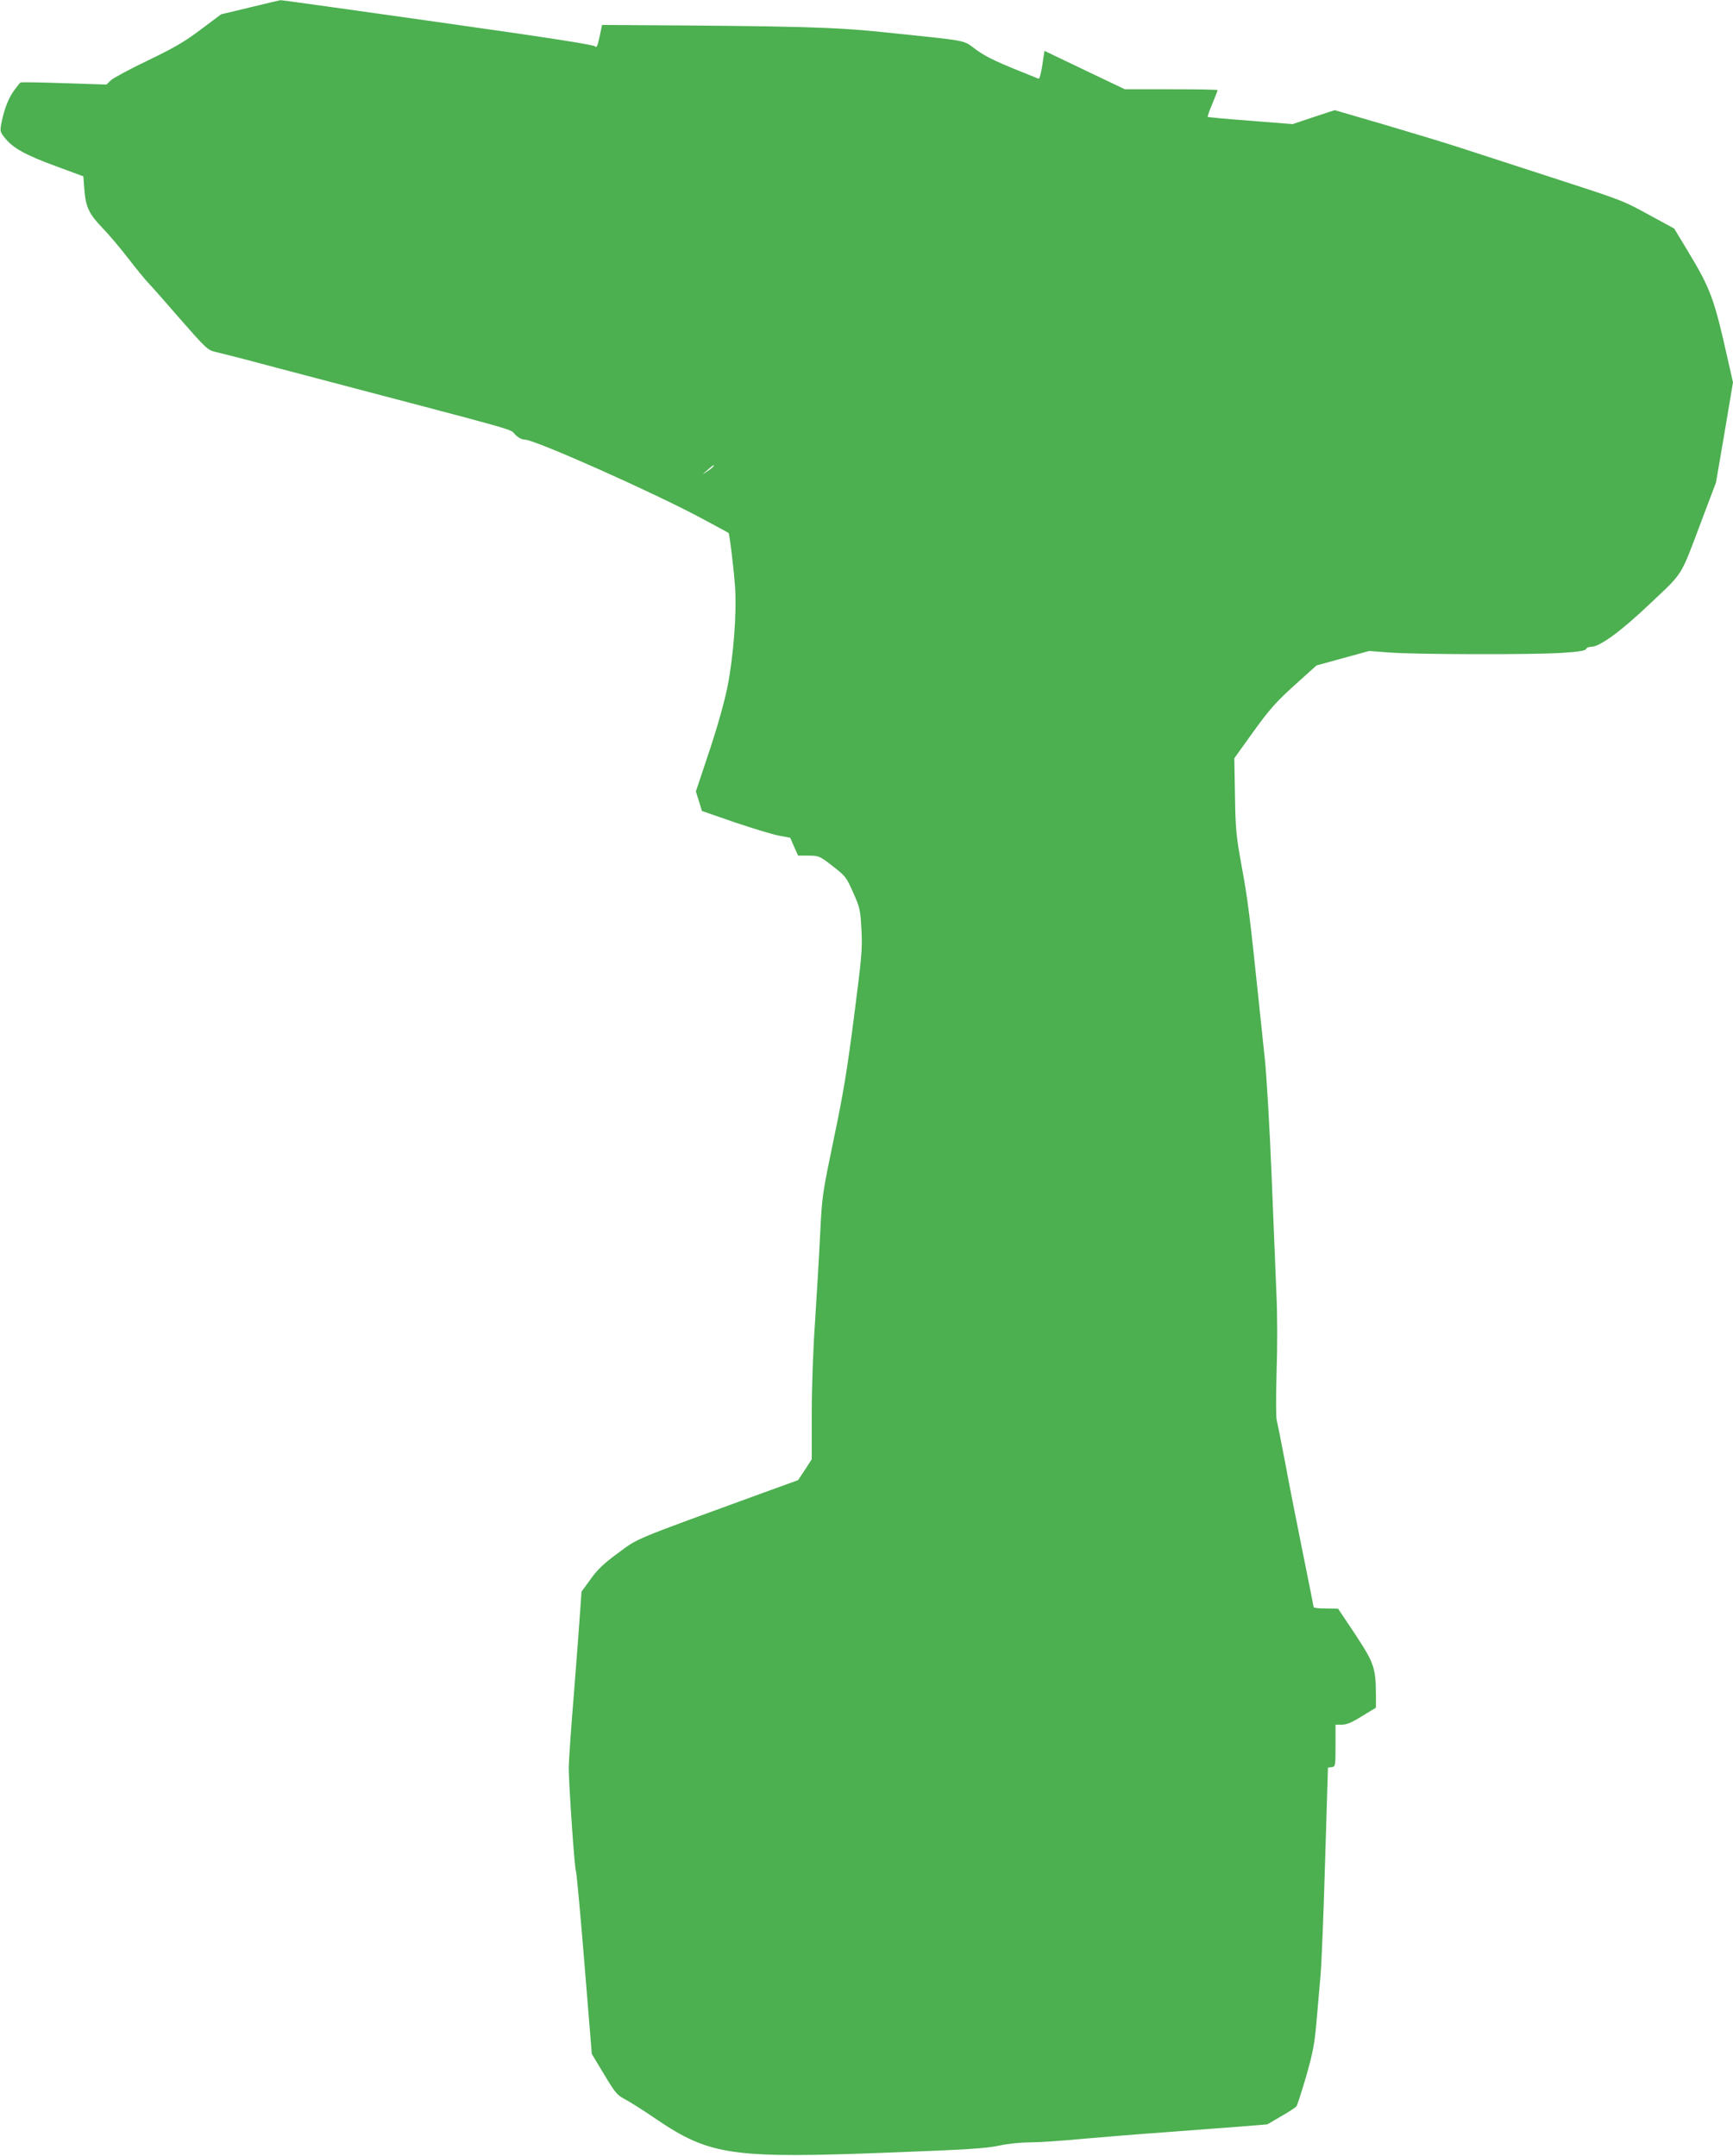 <?xml version="1.0" standalone="no"?>
<!DOCTYPE svg PUBLIC "-//W3C//DTD SVG 20010904//EN"
 "http://www.w3.org/TR/2001/REC-SVG-20010904/DTD/svg10.dtd">
<svg version="1.0" xmlns="http://www.w3.org/2000/svg"
 width="1029pt" height="1280pt" viewBox="0 0 1029 1280"
 preserveAspectRatio="xMidYMid meet">
<g transform="translate(0,1280) scale(0.1,-0.1)"
fill="#4caf50" stroke="none">
<path d="M1484 12756 l-171 -41 -119 -89 c-95 -72 -156 -108 -314 -184 -107
-51 -207 -105 -222 -119 l-26 -25 -252 8 c-139 5 -255 7 -259 4 -3 -3 -19 -22
-35 -44 -34 -45 -59 -108 -76 -189 -11 -57 -11 -58 19 -96 48 -60 121 -101
301 -167 l165 -61 6 -79 c8 -103 27 -144 109 -229 37 -38 106 -120 153 -181
47 -61 99 -124 114 -140 16 -16 102 -113 191 -216 155 -177 166 -187 210 -197
26 -6 108 -27 182 -46 74 -20 263 -70 420 -111 1242 -327 1143 -298 1178 -333
19 -20 41 -31 58 -31 59 0 762 -313 1049 -467 88 -47 161 -87 161 -87 6 -4 34
-240 39 -328 10 -152 -11 -415 -46 -588 -18 -90 -59 -235 -108 -382 l-79 -237
18 -58 18 -58 193 -67 c107 -36 225 -72 262 -79 l69 -13 23 -53 24 -53 63 0
c62 -1 64 -2 143 -63 77 -60 81 -66 122 -159 40 -90 42 -103 48 -219 6 -113 2
-160 -44 -515 -40 -311 -64 -460 -120 -725 -68 -329 -70 -338 -81 -564 -6
-126 -20 -358 -30 -515 -12 -171 -20 -393 -20 -554 l0 -270 -40 -62 -41 -62
-207 -75 c-787 -287 -739 -267 -861 -357 -86 -63 -123 -98 -164 -156 l-54 -74
-7 -98 c-3 -53 -20 -275 -37 -492 -18 -217 -32 -422 -32 -455 0 -95 35 -609
43 -615 3 -3 26 -248 50 -545 l44 -540 73 -121 c67 -112 78 -124 126 -149 28
-15 111 -67 182 -116 321 -217 450 -236 1395 -199 449 17 561 24 638 40 54 12
131 20 185 20 51 0 187 9 302 20 116 10 341 29 500 40 160 12 362 27 450 34
l160 13 82 48 c46 26 86 53 91 59 5 6 30 85 57 176 39 137 50 190 61 315 7 83
18 206 24 275 7 69 19 377 28 685 l17 560 22 3 c22 3 23 6 23 128 l0 124 38 0
c28 0 59 13 120 51 l82 50 0 72 c-1 165 -10 191 -122 362 l-103 154 -72 1
c-40 0 -73 3 -73 8 0 4 -29 149 -64 322 -35 173 -83 415 -105 536 -23 122 -46
236 -50 252 -5 17 -5 141 -1 284 5 147 5 343 -1 468 -5 118 -18 438 -29 710
-11 272 -29 581 -40 685 -11 105 -29 276 -40 380 -48 460 -62 572 -97 760 -33
183 -37 219 -40 422 l-4 221 114 159 c97 134 134 175 244 275 l130 117 156 43
157 43 118 -9 c153 -12 859 -14 1030 -2 97 6 135 13 139 22 3 8 17 14 32 14
51 0 180 95 355 262 194 184 171 146 300 488 l85 225 51 297 50 298 -30 132
c-82 367 -102 421 -238 647 l-81 134 -138 75 c-174 95 -153 87 -628 241 -220
71 -458 149 -530 172 -71 23 -263 81 -425 129 l-295 86 -125 -41 -125 -42
-250 20 c-137 10 -252 21 -254 23 -2 2 10 37 28 79 17 41 31 77 31 80 0 3
-124 5 -275 5 l-276 0 -239 114 -238 114 -13 -85 c-8 -52 -16 -82 -23 -80
-249 99 -303 124 -370 172 -84 60 -22 49 -561 105 -284 29 -490 35 -1505 41
l-155 1 -15 -71 c-11 -53 -18 -67 -25 -57 -7 10 -269 51 -935 145 -509 72
-929 131 -935 130 -5 -1 -87 -20 -181 -43z m2751 -2726 c-3 -5 -20 -19 -38
-30 -32 -22 -32 -22 3 9 37 32 45 37 35 21z"/>
</g>
</svg>
